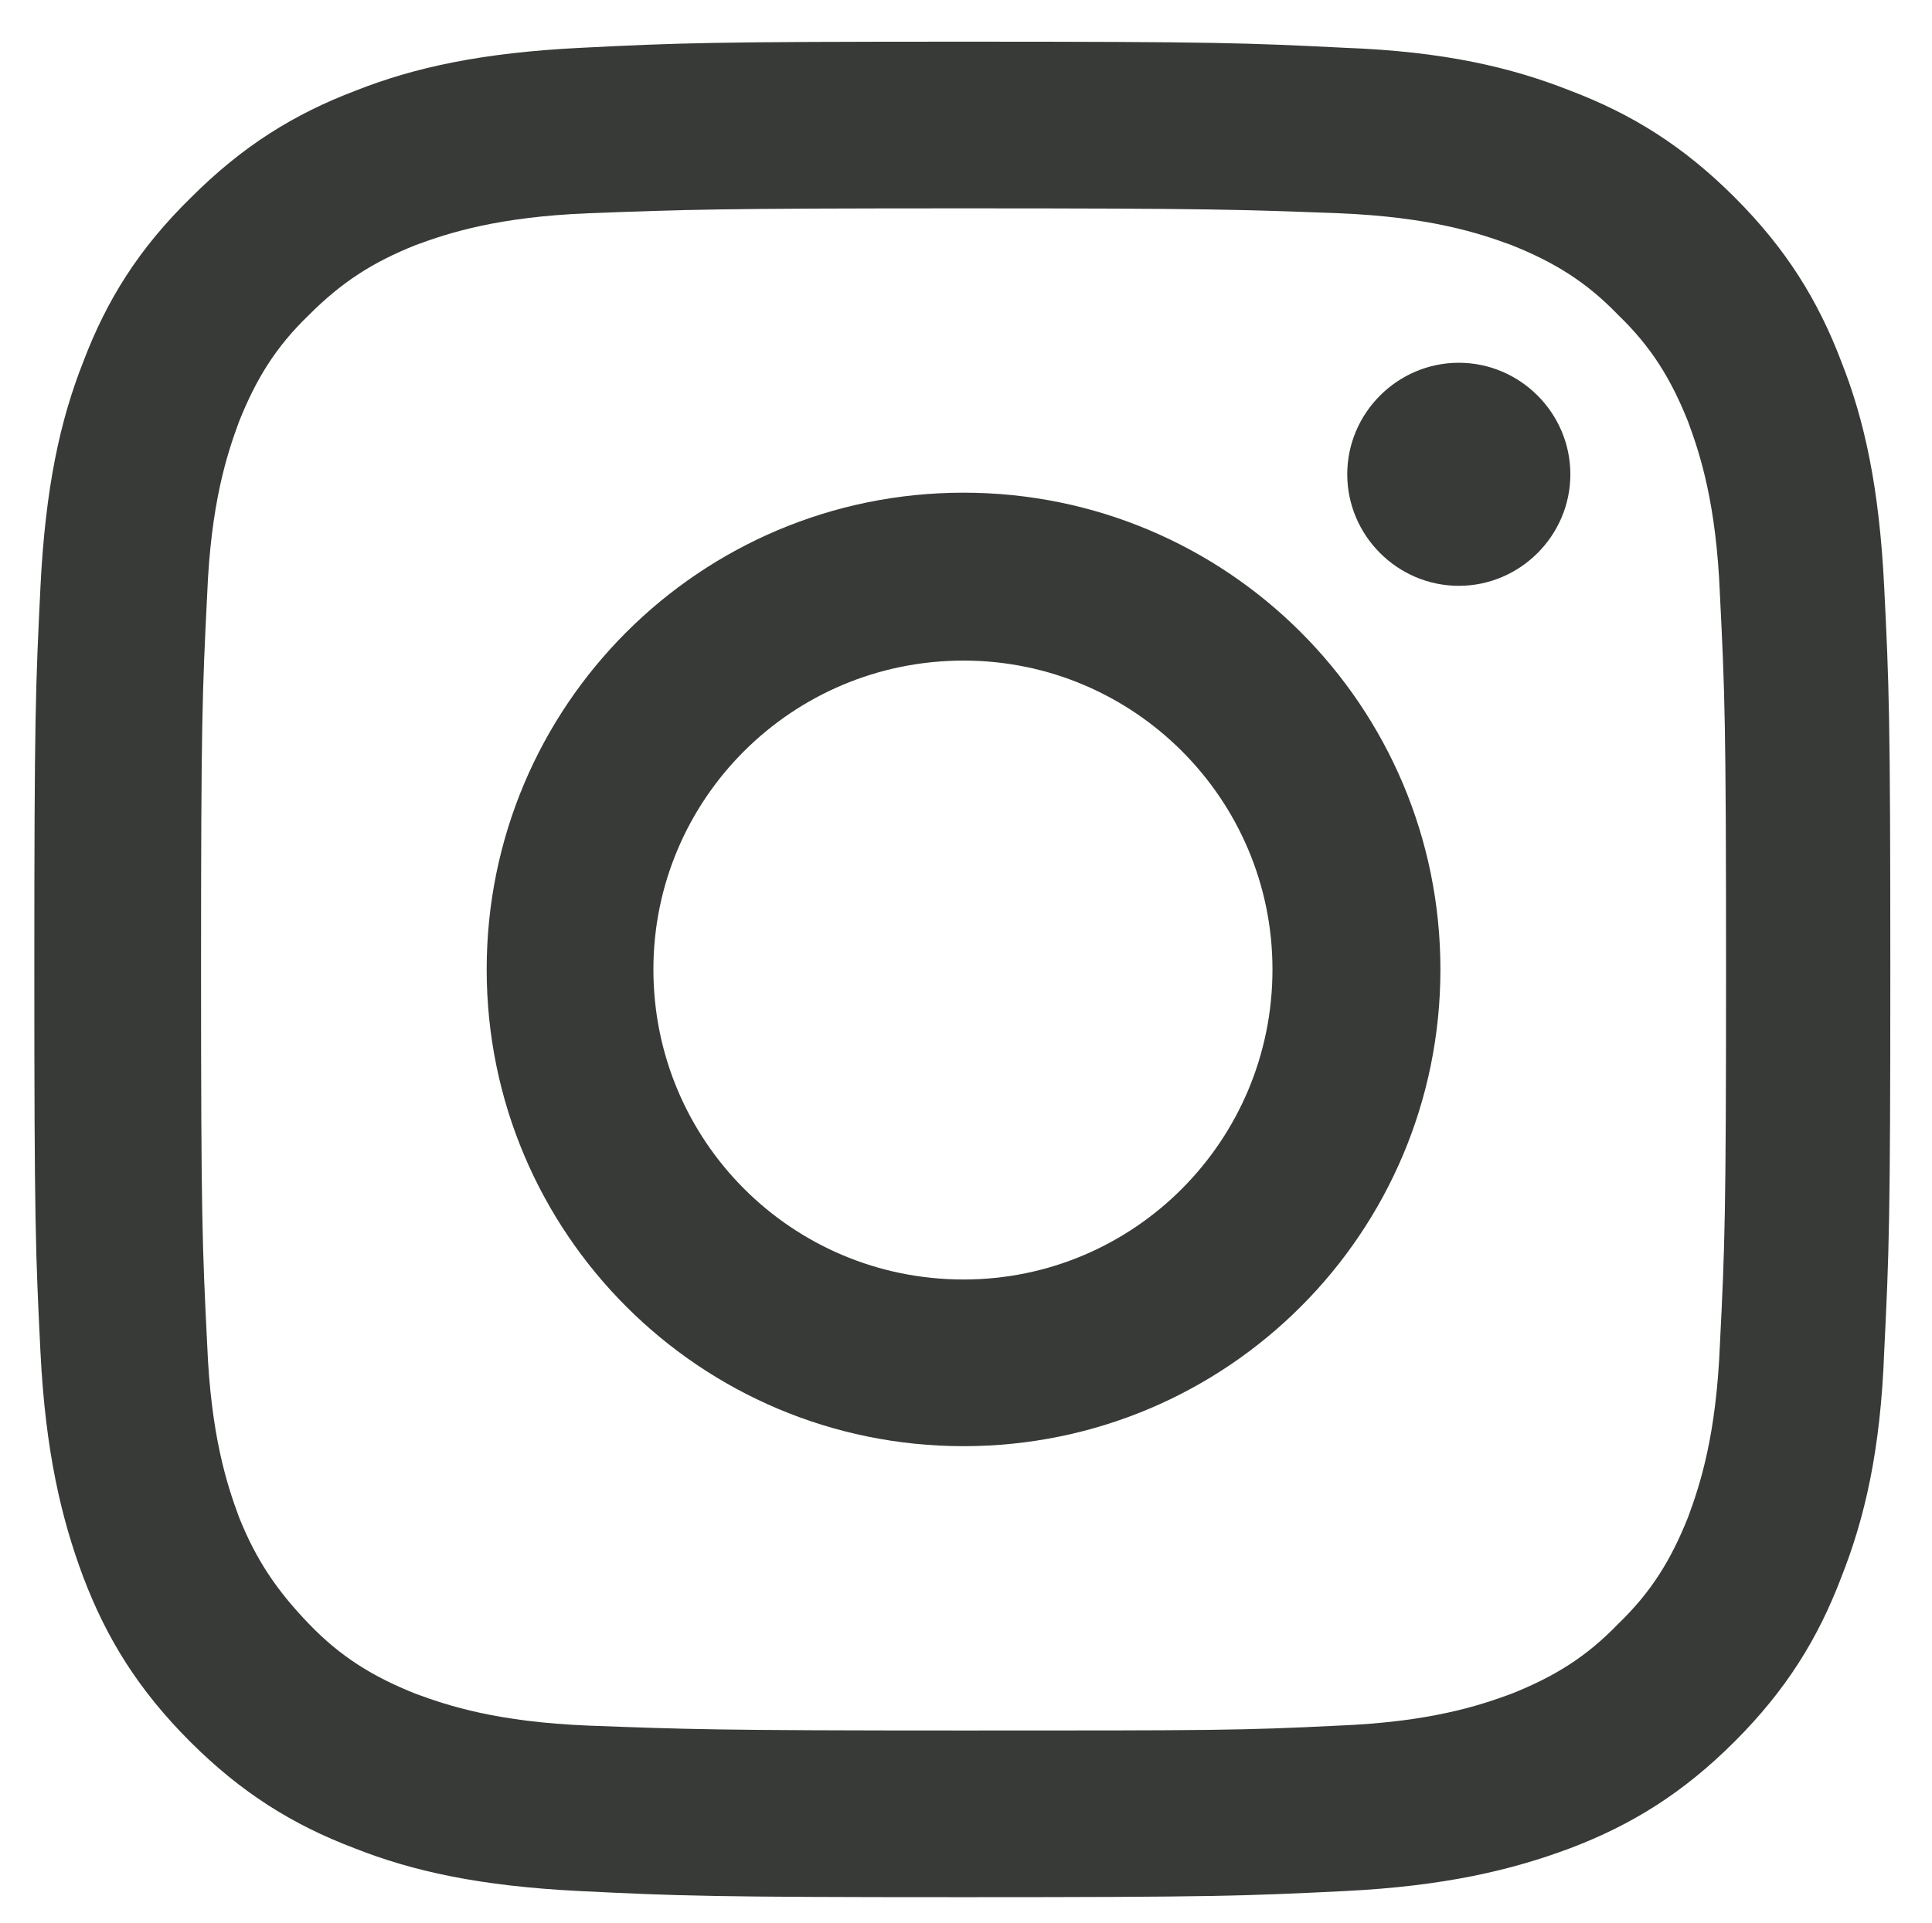 <?xml version="1.0" encoding="utf-8"?>
<!-- Generator: Adobe Illustrator 27.7.0, SVG Export Plug-In . SVG Version: 6.00 Build 0)  -->
<svg version="1.1" id="Layer_1" xmlns="http://www.w3.org/2000/svg" xmlns:xlink="http://www.w3.org/1999/xlink" x="0px" y="0px"
	 viewBox="0 0 15.76 15.69" style="enable-background:new 0 0 15.76 15.69;" xml:space="preserve">
<style type="text/css">
	.st0{clip-path:url(#SVGID_00000054261960323970647940000007497683107668687531_);fill:#373A36;}
	.st1{clip-path:url(#SVGID_00000104670930258662647660000009240472036390668938_);fill:#373A36;}
	.st2{clip-path:url(#SVGID_00000154384846847172694290000000198974121505743758_);fill:#373A36;}
</style>
<g>
	<g>
		<g>
			<defs>
				<rect id="SVGID_1_" x="0.28" y="0.34" width="15.15" height="15.15"/>
			</defs>
			<clipPath id="SVGID_00000062898021230639659010000002927075020718325165_">
				<use xlink:href="#SVGID_1_"  style="overflow:visible;"/>
			</clipPath>
			<path style="clip-path:url(#SVGID_00000062898021230639659010000002927075020718325165_);fill:#373A36;" d="M7.86,0.34
				c-2.06,0-2.32,0.01-3.12,0.05C3.93,0.43,3.38,0.55,2.9,0.74C2.4,0.93,1.98,1.19,1.56,1.61C1.13,2.03,0.87,2.45,0.68,2.95
				C0.49,3.43,0.37,3.98,0.33,4.79S0.28,5.86,0.28,7.91c0,2.06,0.01,2.32,0.05,3.12c0.04,0.81,0.17,1.36,0.35,1.84
				c0.19,0.5,0.45,0.92,0.87,1.34s0.84,0.68,1.34,0.87c0.48,0.19,1.03,0.31,1.84,0.35s1.07,0.05,3.12,0.05
				c2.06,0,2.31-0.01,3.12-0.05c0.81-0.04,1.36-0.17,1.84-0.35c0.5-0.19,0.92-0.45,1.34-0.87s0.68-0.84,0.87-1.34
				c0.19-0.48,0.32-1.03,0.35-1.84c0.04-0.81,0.05-1.07,0.05-3.12c0-2.06-0.01-2.32-0.05-3.12c-0.04-0.81-0.16-1.36-0.35-1.84
				c-0.19-0.5-0.45-0.92-0.87-1.34s-0.84-0.68-1.34-0.87c-0.48-0.19-1.03-0.32-1.84-0.35C10.17,0.35,9.92,0.34,7.86,0.34 M7.86,1.7
				c2.02,0,2.26,0.01,3.06,0.04C11.66,1.77,12.06,1.9,12.33,2c0.35,0.14,0.61,0.3,0.87,0.57c0.27,0.26,0.43,0.52,0.57,0.87
				c0.1,0.27,0.23,0.67,0.26,1.41c0.04,0.8,0.05,1.04,0.05,3.06s-0.01,2.26-0.05,3.06c-0.03,0.74-0.16,1.14-0.26,1.41
				c-0.14,0.35-0.3,0.61-0.57,0.87c-0.26,0.27-0.52,0.43-0.87,0.57c-0.27,0.1-0.67,0.23-1.41,0.26c-0.8,0.04-1.04,0.04-3.06,0.04
				S5.6,14.11,4.8,14.08c-0.74-0.03-1.14-0.16-1.41-0.26c-0.35-0.14-0.61-0.3-0.87-0.57s-0.43-0.52-0.57-0.87
				c-0.1-0.27-0.23-0.67-0.26-1.41c-0.04-0.8-0.05-1.04-0.05-3.06s0.01-2.26,0.05-3.06c0.03-0.74,0.16-1.14,0.26-1.41
				c0.14-0.35,0.3-0.61,0.57-0.87C2.79,2.3,3.04,2.14,3.39,2C3.66,1.9,4.06,1.77,4.8,1.74C5.6,1.71,5.83,1.7,7.86,1.7"/>
		</g>
	</g>
	<g>
		<g>
			<defs>
				<rect id="SVGID_00000118361165846238138750000016206668781109709229_" x="0.28" y="0.34" width="15.15" height="15.15"/>
			</defs>
			<clipPath id="SVGID_00000008121708633376498230000016131314325290916251_">
				<use xlink:href="#SVGID_00000118361165846238138750000016206668781109709229_"  style="overflow:visible;"/>
			</clipPath>
			<path style="clip-path:url(#SVGID_00000008121708633376498230000016131314325290916251_);fill:#373A36;" d="M7.86,10.44
				c-1.4,0-2.53-1.13-2.53-2.53c0-1.39,1.13-2.52,2.53-2.52c1.39,0,2.52,1.13,2.52,2.52C10.38,9.31,9.25,10.44,7.86,10.44
				 M7.86,4.02c-2.15,0-3.89,1.74-3.89,3.89s1.74,3.89,3.89,3.89s3.89-1.74,3.89-3.89S10.01,4.02,7.86,4.02"/>
		</g>
	</g>
	<g>
		<g>
			<defs>
				<rect id="SVGID_00000026129751263031770540000007253285794769218733_" x="0.28" y="0.34" width="15.15" height="15.15"/>
			</defs>
			<clipPath id="SVGID_00000156575029687916740480000004326263985345345689_">
				<use xlink:href="#SVGID_00000026129751263031770540000007253285794769218733_"  style="overflow:visible;"/>
			</clipPath>
			<path style="clip-path:url(#SVGID_00000156575029687916740480000004326263985345345689_);fill:#373A36;" d="M12.81,3.87
				c0,0.5-0.41,0.91-0.91,0.91s-0.91-0.41-0.91-0.91s0.41-0.91,0.91-0.91S12.81,3.37,12.81,3.87"/>
		</g>
	</g>
</g>
</svg>
